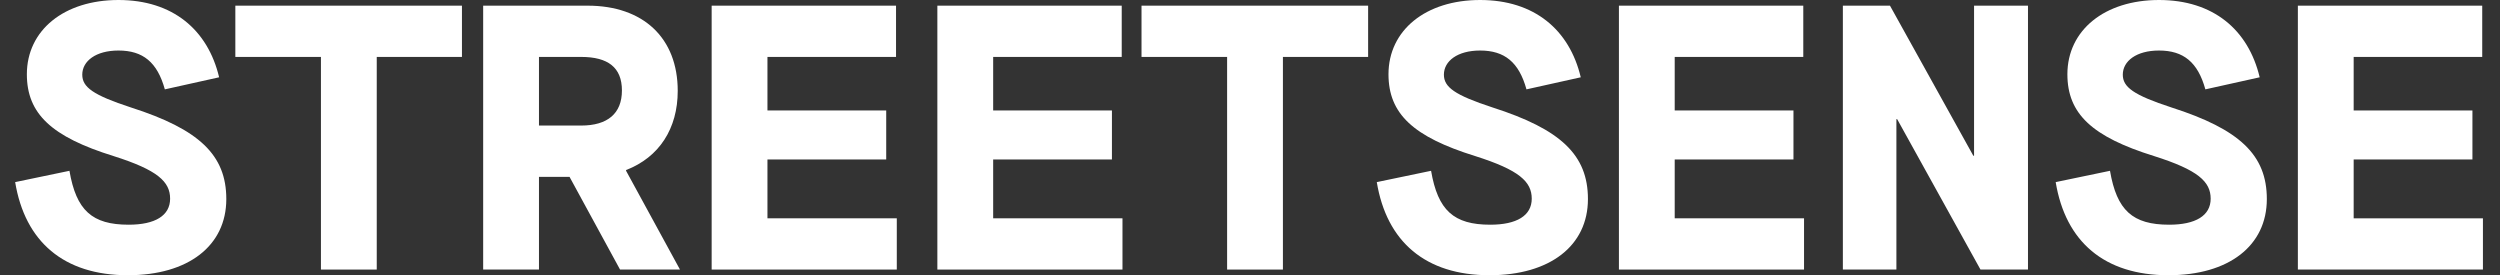 <?xml version="1.0" encoding="UTF-8"?> <svg xmlns="http://www.w3.org/2000/svg" width="109" height="12" viewBox="0 0 109 12" fill="none"><rect x="0" y="0" width="109" height="12" fill="#333333" stroke="none"/><g clip-path="url(#clip0_779_241)"><path d="M0.661 7.94L3.028 7.447C3.324 9.173 4.015 9.797 5.609 9.797C6.76 9.797 7.417 9.403 7.417 8.663C7.417 7.923 6.875 7.414 4.952 6.805C2.256 5.967 1.171 4.964 1.171 3.238C1.171 1.315 2.798 0 5.165 0C7.532 0 9.061 1.299 9.554 3.37L7.187 3.896C6.858 2.712 6.234 2.203 5.165 2.203C4.179 2.203 3.587 2.663 3.587 3.255C3.587 3.797 4.047 4.142 5.708 4.685C8.683 5.638 9.867 6.756 9.867 8.679C9.867 10.718 8.206 12 5.576 12C2.782 12 1.089 10.537 0.661 7.94Z" fill="white"></path><path d="M13.993 2.482H10.261V0.247H20.141V2.482H16.426V11.753H13.993V2.482Z" fill="white"></path><path d="M21.066 0.247H25.62C28.053 0.247 29.549 1.66 29.549 3.962C29.549 5.605 28.743 6.855 27.297 7.414V7.447L29.647 11.753H27.034L24.831 7.71H23.499V11.753H21.066V0.247ZM25.34 5.474C26.491 5.474 27.116 4.948 27.116 3.945C27.116 2.942 26.508 2.482 25.34 2.482H23.499V5.474H25.34Z" fill="white"></path><path d="M31.028 0.247H39.067V2.482H33.461V4.816H38.639V6.953H33.461V9.518H39.1V11.753H31.028V0.247Z" fill="white"></path><path d="M40.869 0.247H48.907V2.482H43.302V4.816H48.48V6.953H43.302V9.518H48.94V11.753H40.869V0.247Z" fill="white"></path><path d="M53.502 2.482H49.77V0.247H59.65V2.482H55.935V11.753H53.502V2.482Z" fill="white"></path><path d="M60.028 7.94L62.395 7.447C62.691 9.173 63.382 9.797 64.976 9.797C66.127 9.797 66.784 9.403 66.784 8.663C66.784 7.923 66.242 7.414 64.319 6.805C61.623 5.967 60.538 4.964 60.538 3.238C60.538 1.315 62.165 0 64.532 0C66.9 0 68.428 1.299 68.921 3.37L66.554 3.896C66.226 2.712 65.601 2.203 64.532 2.203C63.546 2.203 62.954 2.663 62.954 3.255C62.954 3.797 63.415 4.142 65.075 4.685C68.05 5.638 69.234 6.756 69.234 8.679C69.234 10.718 67.573 12 64.943 12C62.149 12 60.456 10.537 60.028 7.94Z" fill="white"></path><path d="M70.585 0.247H78.623V2.482H73.017V4.816H78.195V6.953H73.017V9.518H78.656V11.753H70.585V0.247Z" fill="white"></path><path d="M80.349 0.247H82.403L86.036 6.789H86.069V0.247H88.42V11.753H86.349L82.716 5.195H82.683V11.753H80.349V0.247Z" fill="white"></path><path d="M89.628 7.94L91.996 7.447C92.291 9.173 92.982 9.797 94.576 9.797C95.727 9.797 96.385 9.403 96.385 8.663C96.385 7.923 95.842 7.414 93.919 6.805C91.223 5.967 90.138 4.964 90.138 3.238C90.138 1.315 91.765 0 94.132 0C96.5 0 98.028 1.299 98.522 3.37L96.154 3.896C95.826 2.712 95.201 2.203 94.132 2.203C93.146 2.203 92.554 2.663 92.554 3.255C92.554 3.797 93.015 4.142 94.675 4.685C97.65 5.638 98.834 6.756 98.834 8.679C98.834 10.718 97.174 12 94.543 12C91.749 12 90.056 10.537 89.628 7.94Z" fill="white"></path><path d="M100.187 0.247H108.225V2.482H102.62V4.816H107.798V6.953H102.62V9.518H108.258V11.753H100.187V0.247Z" fill="white"></path></g><defs><clipPath id="clip0_779_241"><rect width="107.595" height="12" fill="white" transform="translate(0.661)"></rect></clipPath></defs></svg> 